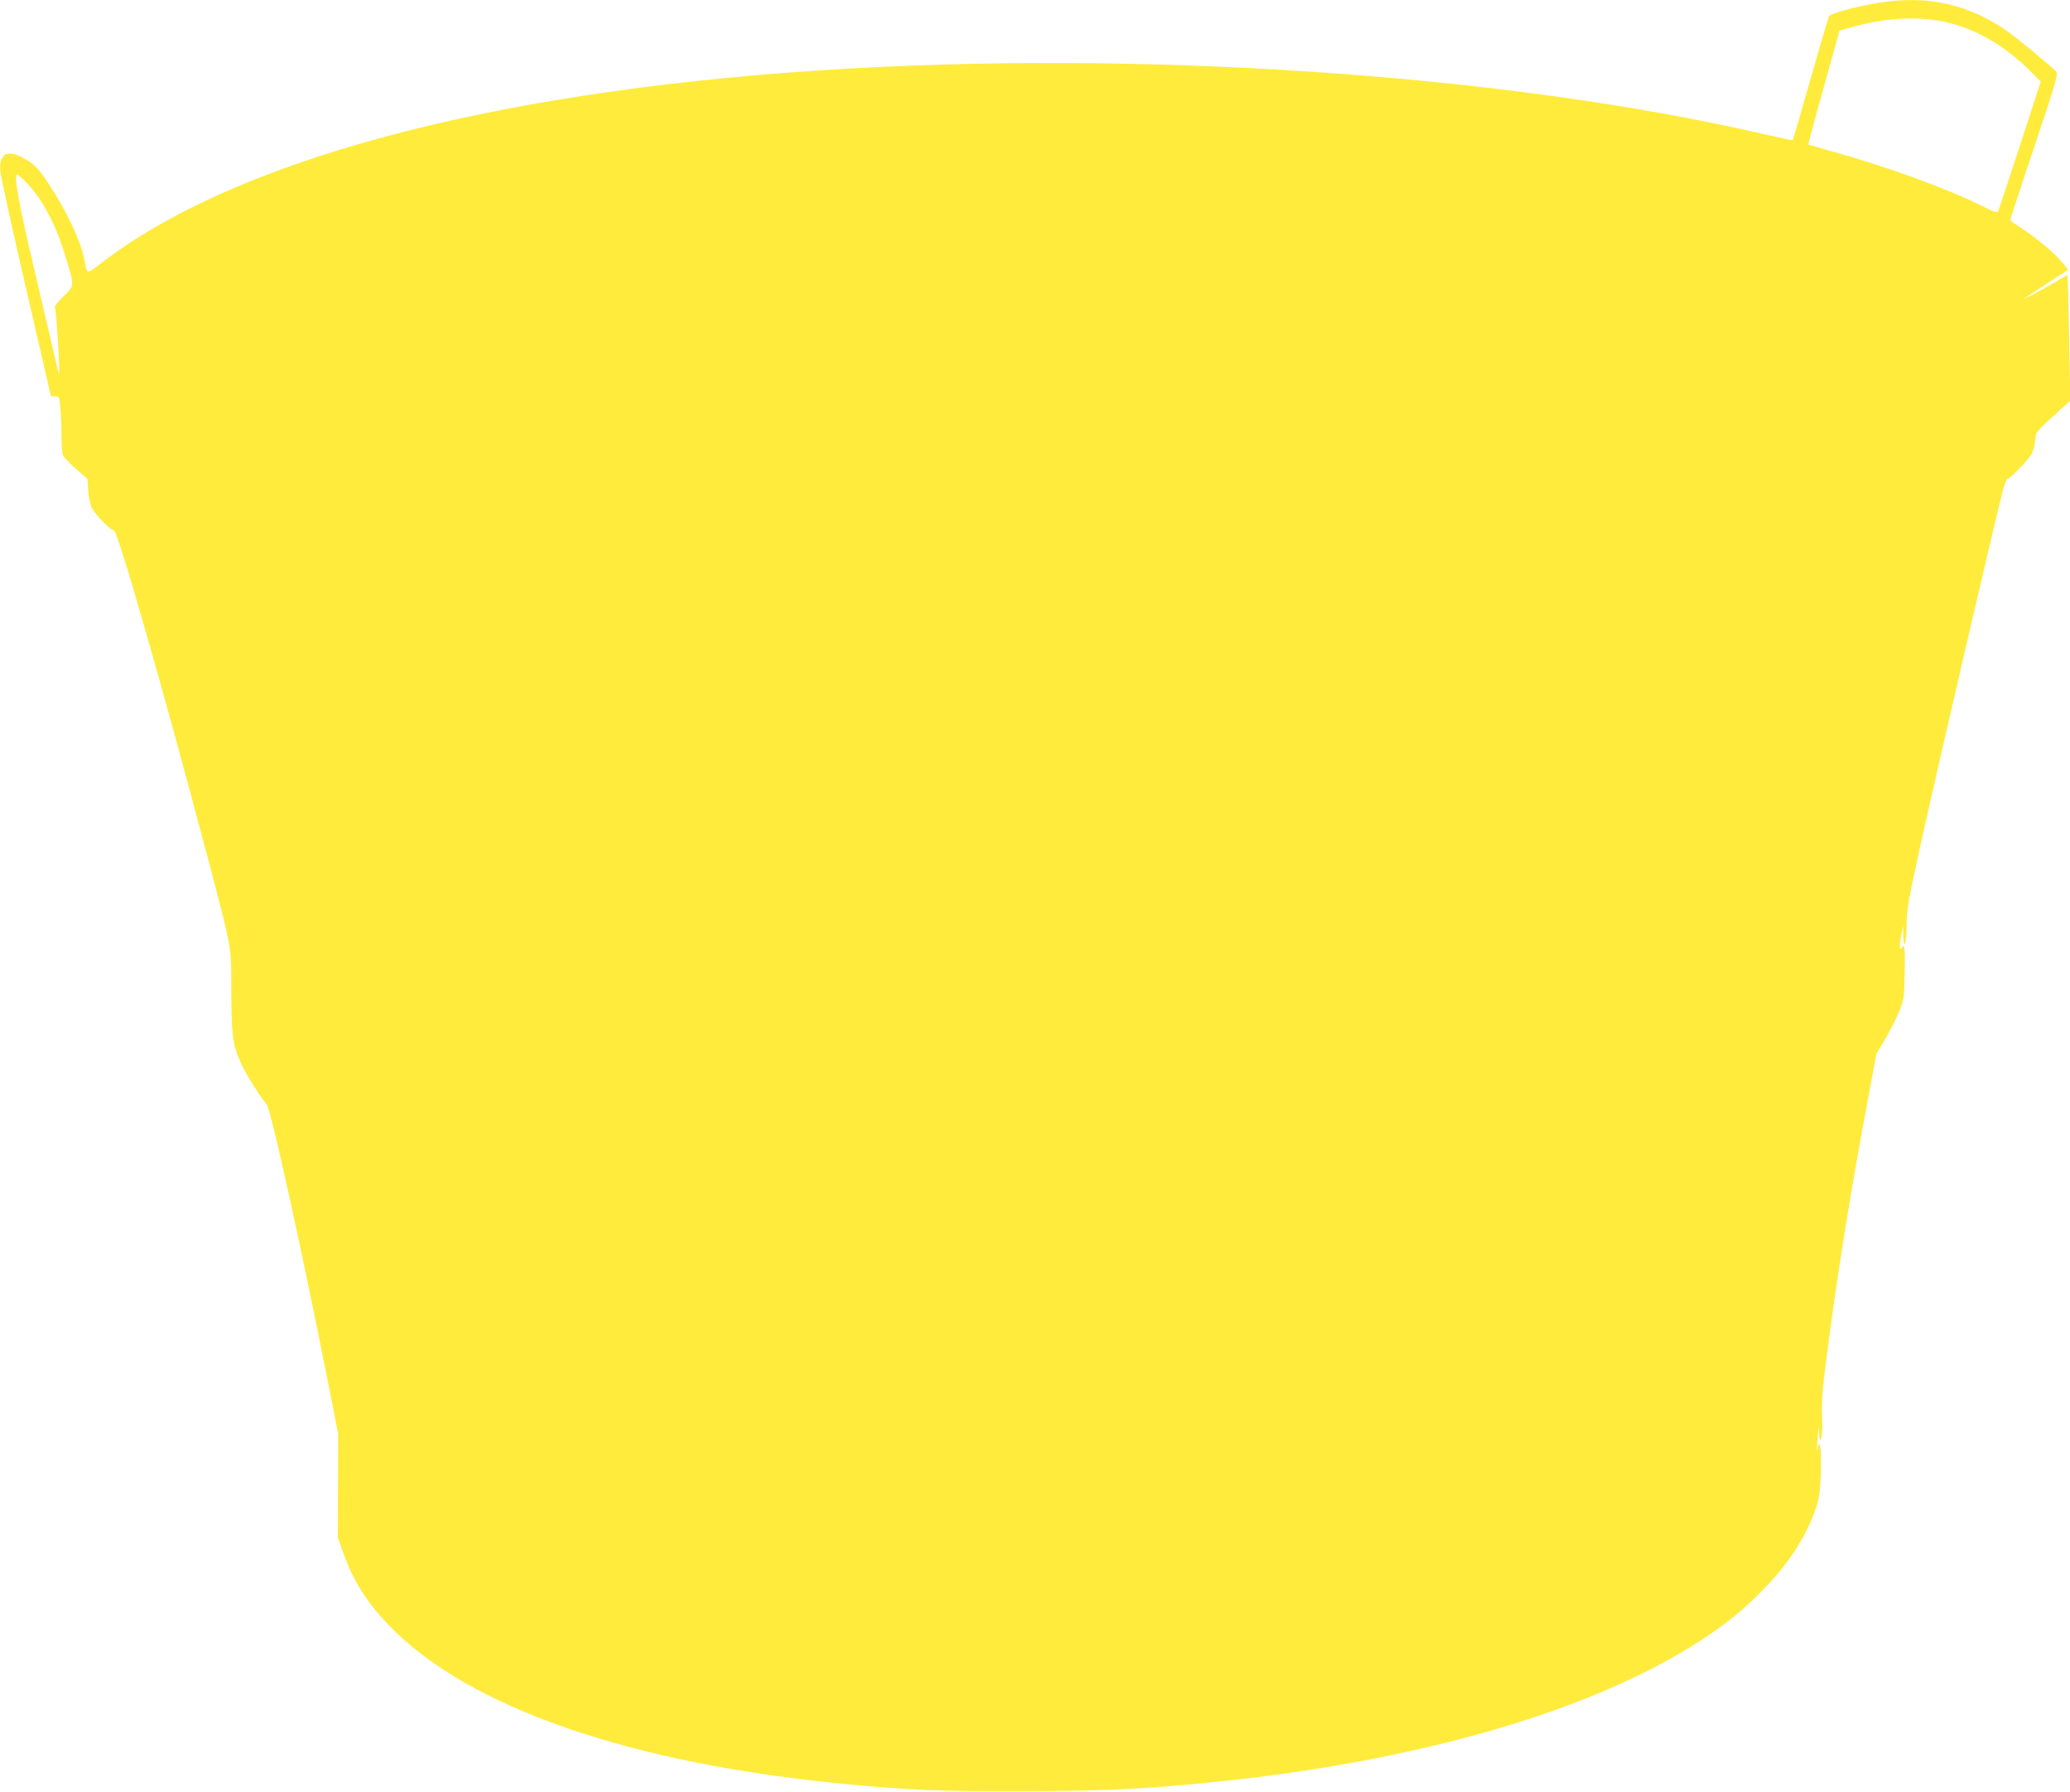 <?xml version="1.0" standalone="no"?>
<!DOCTYPE svg PUBLIC "-//W3C//DTD SVG 20010904//EN"
 "http://www.w3.org/TR/2001/REC-SVG-20010904/DTD/svg10.dtd">
<svg version="1.0" xmlns="http://www.w3.org/2000/svg"
 width="1280pt" height="1108pt" viewBox="0 0 1280 1108"
 preserveAspectRatio="xMidYMid meet">
<g transform="translate(0,1108) scale(0.1,-0.1)"
fill="#ffeb3b" stroke="none">
<path d="M11625 11064 c-136 -21 -305 -66 -315 -84 -4 -8 -56 -184 -115 -390
-58 -206 -108 -376 -109 -377 -1 -2 -79 15 -172 36 -1605 372 -3873 526 -5844
396 -2062 -136 -3637 -561 -4460 -1204 -71 -55 -73 -54 -85 19 -19 118 -114
320 -235 500 -59 87 -85 112 -157 149 -93 47 -139 16 -131 -87 2 -31 74 -357
159 -724 l154 -668 26 0 c25 0 26 -2 33 -77 3 -42 6 -118 6 -169 0 -51 4 -104
9 -117 6 -14 42 -53 81 -86 l71 -62 4 -67 c2 -37 11 -85 20 -106 17 -41 118
-146 140 -146 23 0 314 -1016 584 -2040 146 -556 141 -525 141 -787 1 -289 8
-347 53 -451 31 -73 104 -191 167 -272 26 -34 219 -909 385 -1750 l56 -285 -1
-321 -1 -320 32 -90 c62 -176 144 -307 283 -452 492 -512 1504 -861 2861 -986
363 -34 539 -41 1040 -40 529 1 743 10 1190 55 1284 128 2378 448 3045 892
153 102 232 167 360 296 175 176 296 374 344 559 18 69 23 342 6 342 -5 0 -10
-10 -10 -22 0 -12 -2 -19 -4 -17 -2 2 -1 40 4 84 7 75 7 77 9 25 2 -48 4 -52
13 -30 6 15 8 68 5 130 -4 81 1 158 24 339 62 491 150 1041 256 1606 l56 300
54 90 c29 50 68 126 86 170 31 77 32 86 35 243 2 110 0 162 -7 162 -6 0 -11
-5 -11 -12 0 -8 -3 -8 -9 -3 -6 6 -4 35 4 75 l13 65 1 -60 c2 -103 21 -41 21
70 0 88 10 145 80 465 113 512 471 2051 517 2227 10 34 22 63 28 63 16 0 131
121 150 158 9 18 18 55 20 82 3 47 5 50 110 146 l107 97 -7 386 c-4 212 -9
387 -10 389 -2 2 -31 -14 -66 -36 -69 -42 -236 -131 -206 -110 11 7 77 51 148
97 l128 84 -42 50 c-47 57 -160 150 -254 211 -35 22 -63 42 -63 45 0 4 67 209
150 456 142 425 149 450 132 466 -56 52 -237 201 -292 241 -240 170 -495 229
-795 182z m399 -119 c191 -40 382 -151 543 -317 l52 -53 -127 -390 c-70 -215
-131 -398 -135 -408 -6 -16 -17 -12 -104 31 -212 106 -600 247 -928 337 -77
22 -141 40 -143 41 -2 1 41 160 95 353 l98 352 65 18 c211 61 408 73 584 36z
m-11862 -992 c101 -105 182 -258 242 -456 58 -189 58 -182 -13 -251 -40 -40
-57 -63 -51 -71 8 -9 32 -395 25 -403 -1 -2 -10 28 -18 65 -9 37 -66 282 -127
543 -104 439 -137 620 -113 620 5 0 29 -21 55 -47z"/>
</g>
</svg>

